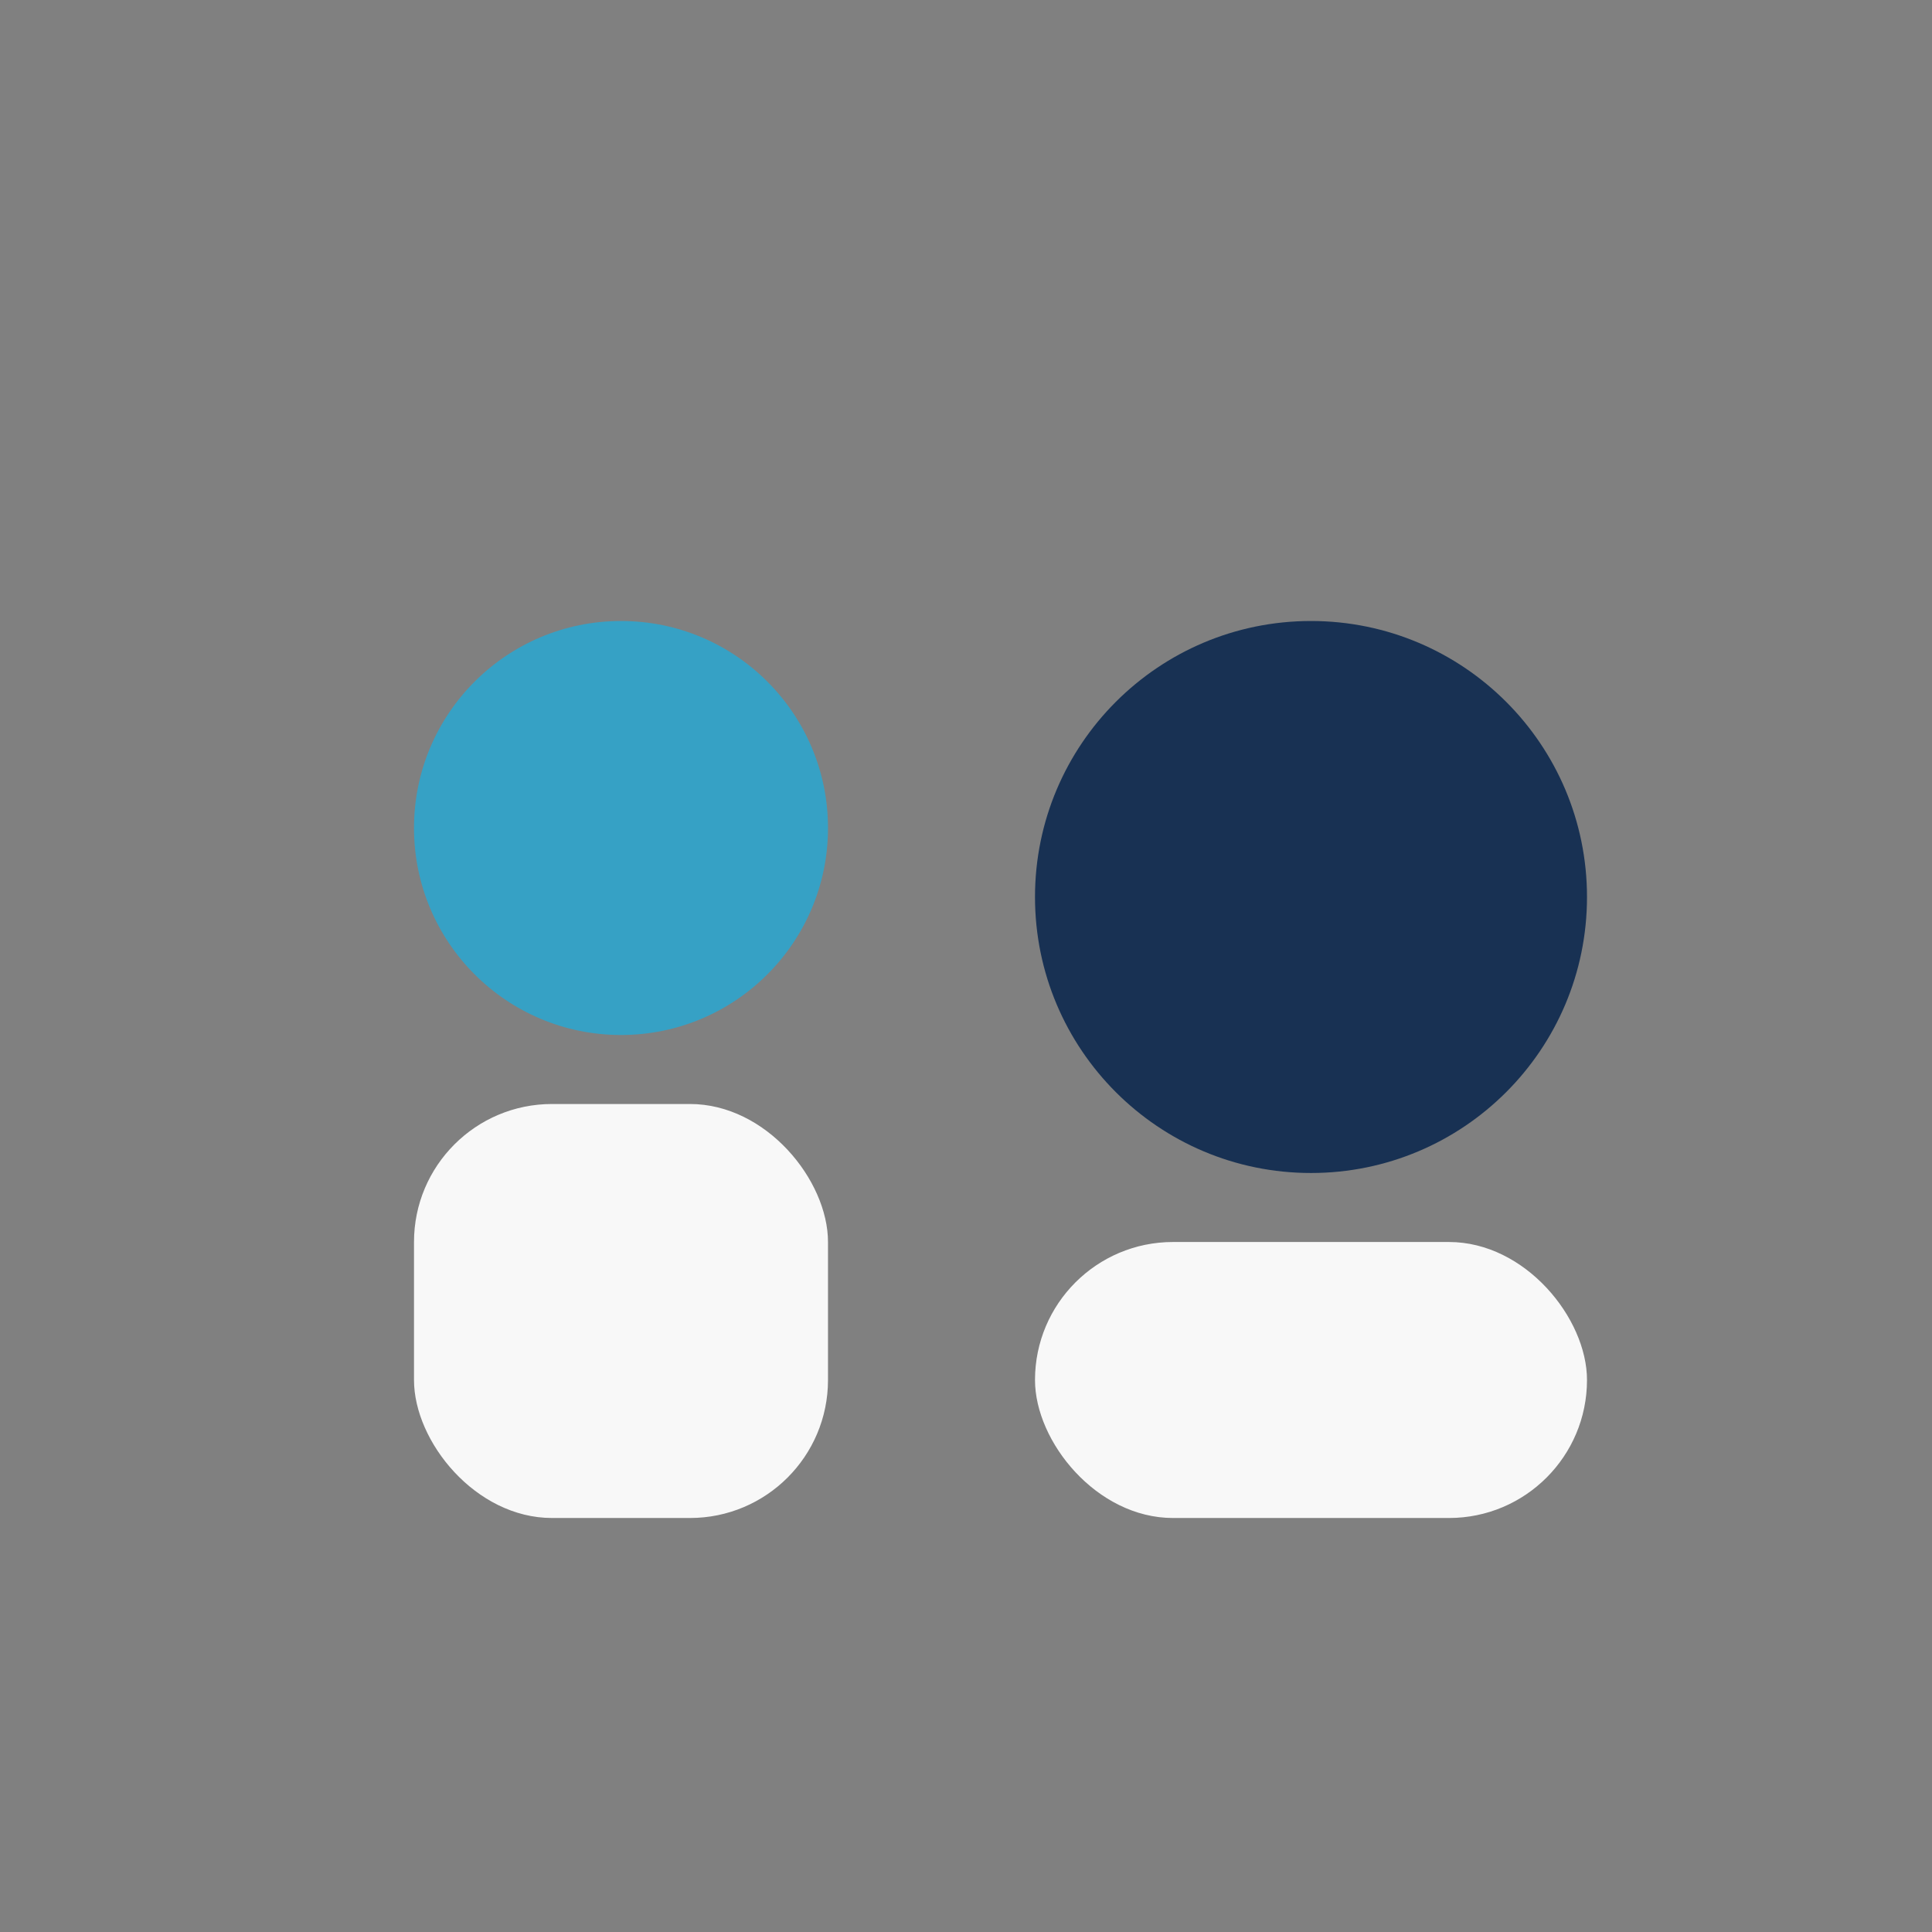 <?xml version="1.0" encoding="UTF-8"?>
<svg xmlns="http://www.w3.org/2000/svg" width="28" height="28" viewBox="0 0 28 28"><rect x="0" y="0" width="28" height="28" fill="#808080" stroke="none"/><circle cx="9" cy="12" r="3" fill="#36A1C5"/><circle cx="19" cy="13" r="4" fill="#183153"/><rect x="6" y="16" width="6" height="6" rx="2" fill="#F8F8F8"/><rect x="15" y="18" width="8" height="4" rx="2" fill="#F8F8F8"/></svg>